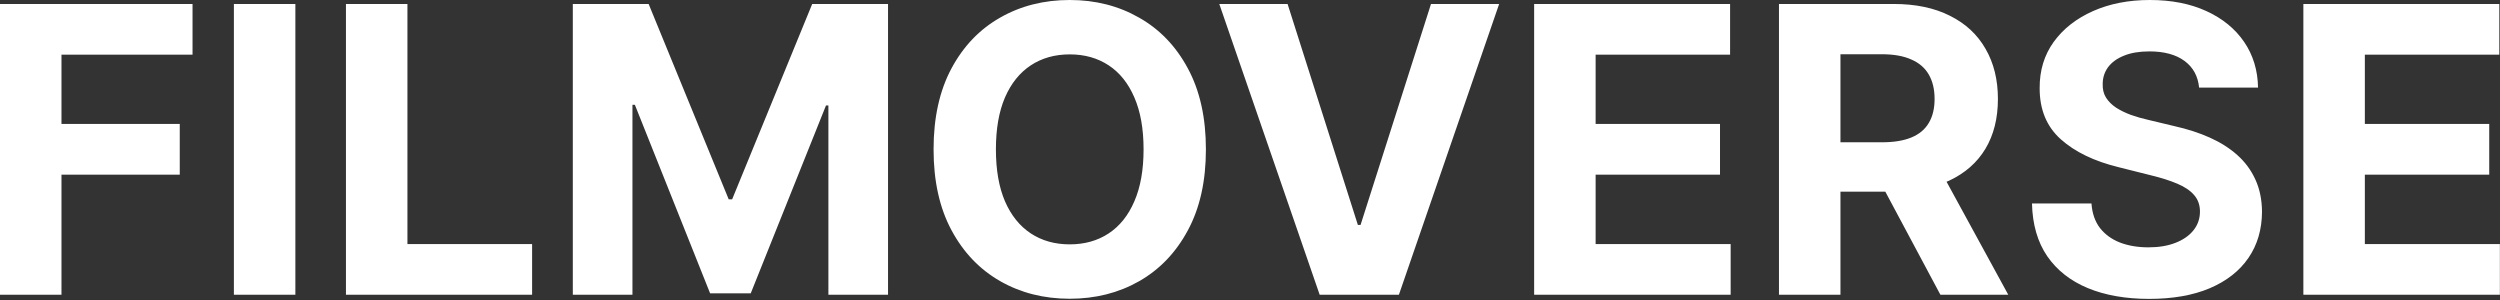 <svg width="1857" height="223" viewBox="0 0 1857 223" fill="none" xmlns="http://www.w3.org/2000/svg">
<rect x="0" y="0" width="1857" height="223" fill="#333333" stroke="none"/>
<path d="M-2.01166e-07 218.953V2.953H143.016V40.605H45.668V92.074H133.523V129.727H45.668V218.953H-2.01166e-07ZM219.401 2.953V218.953H173.733V2.953H219.401ZM256.975 218.953V2.953H302.643V181.301H395.244V218.953H256.975ZM425.487 2.953H481.808L541.292 148.078H543.823L603.308 2.953H659.628V218.953H615.331V78.363H613.538L557.64 217.898H527.476L471.577 77.836H469.784V218.953H425.487V2.953ZM895.746 110.953C895.746 134.508 891.281 154.547 882.352 171.07C873.492 187.594 861.398 200.215 846.07 208.934C830.813 217.582 813.656 221.906 794.602 221.906C775.406 221.906 758.18 217.547 742.922 208.828C727.664 200.109 715.605 187.488 706.746 170.965C697.887 154.441 693.457 134.437 693.457 110.953C693.457 87.398 697.887 67.359 706.746 50.836C715.605 34.312 727.664 21.727 742.922 13.078C758.18 4.359 775.406 -8.04663e-06 794.602 -8.04663e-06C813.656 -8.04663e-06 830.813 4.359 846.07 13.078C861.398 21.727 873.492 34.312 882.352 50.836C891.281 67.359 895.746 87.398 895.746 110.953ZM849.445 110.953C849.445 95.695 847.16 82.828 842.59 72.352C838.09 61.875 831.727 53.93 823.5 48.516C815.273 43.102 805.641 40.395 794.602 40.395C783.563 40.395 773.93 43.102 765.703 48.516C757.477 53.93 751.078 61.875 746.508 72.352C742.008 82.828 739.758 95.695 739.758 110.953C739.758 126.211 742.008 139.078 746.508 149.555C751.078 160.031 757.477 167.977 765.703 173.391C773.93 178.805 783.563 181.512 794.602 181.512C805.641 181.512 815.273 178.805 823.5 173.391C831.727 167.977 838.09 160.031 842.59 149.555C847.16 139.078 849.445 126.211 849.445 110.953ZM956.417 2.953L1008.62 167.062H1010.63L1062.94 2.953H1113.57L1039.1 218.953H980.253L905.687 2.953H956.417ZM1139.56 218.953V2.953H1285.11V40.605H1185.23V92.074H1277.62V129.727H1185.23V181.301H1285.53V218.953H1139.56ZM1321.42 218.953V2.953H1406.64C1422.95 2.953 1436.87 5.871 1448.4 11.707C1460 17.473 1468.83 25.664 1474.87 36.281C1480.99 46.828 1484.05 59.238 1484.05 73.512C1484.05 87.856 1480.96 100.195 1474.77 110.531C1468.58 120.797 1459.62 128.672 1447.88 134.156C1436.2 139.641 1422.07 142.383 1405.48 142.383H1348.42V105.68H1398.09C1406.81 105.68 1414.05 104.484 1419.82 102.094C1425.59 99.703 1429.88 96.117 1432.69 91.336C1435.57 86.555 1437.01 80.613 1437.01 73.512C1437.01 66.34 1435.57 60.293 1432.69 55.371C1429.88 50.449 1425.55 46.723 1419.71 44.191C1413.95 41.59 1406.67 40.289 1397.88 40.289H1367.09V218.953H1321.42ZM1438.07 120.656L1491.75 218.953H1441.34L1388.81 120.656H1438.07ZM1633.5 65.074C1632.66 56.566 1629.04 49.957 1622.64 45.246C1616.24 40.535 1607.55 38.18 1596.59 38.18C1589.13 38.18 1582.84 39.234 1577.71 41.344C1572.57 43.383 1568.64 46.23 1565.89 49.887C1563.22 53.543 1561.89 57.691 1561.89 62.332C1561.75 66.199 1562.55 69.574 1564.31 72.457C1566.14 75.34 1568.64 77.836 1571.8 79.945C1574.96 81.984 1578.62 83.777 1582.77 85.324C1586.92 86.801 1591.35 88.066 1596.06 89.121L1615.46 93.762C1624.89 95.871 1633.54 98.684 1641.41 102.199C1649.29 105.715 1656.11 110.039 1661.87 115.172C1667.64 120.305 1672.1 126.352 1675.27 133.312C1678.5 140.273 1680.15 148.254 1680.22 157.254C1680.15 170.473 1676.78 181.934 1670.1 191.637C1663.49 201.27 1653.93 208.758 1641.41 214.102C1628.96 219.375 1613.95 222.012 1596.38 222.012C1578.94 222.012 1563.75 219.34 1550.81 213.996C1537.95 208.652 1527.89 200.742 1520.65 190.266C1513.48 179.719 1509.71 166.676 1509.36 151.137H1553.55C1554.05 158.379 1556.12 164.426 1559.78 169.277C1563.5 174.059 1568.46 177.68 1574.65 180.141C1580.91 182.531 1587.97 183.727 1595.85 183.727C1603.58 183.727 1610.3 182.602 1615.99 180.352C1621.76 178.102 1626.22 174.973 1629.39 170.965C1632.55 166.957 1634.13 162.352 1634.13 157.148C1634.13 152.297 1632.69 148.219 1629.81 144.914C1627 141.609 1622.85 138.797 1617.36 136.477C1611.95 134.156 1605.3 132.047 1597.43 130.148L1573.91 124.242C1555.7 119.812 1541.32 112.887 1530.77 103.465C1520.23 94.043 1514.99 81.352 1515.06 65.391C1514.99 52.312 1518.47 40.887 1525.5 31.113C1532.6 21.34 1542.34 13.711 1554.71 8.227C1567.09 2.742 1581.15 -8.04663e-06 1596.9 -8.04663e-06C1612.93 -8.04663e-06 1626.93 2.742 1638.88 8.227C1650.9 13.711 1660.25 21.34 1666.93 31.113C1673.61 40.887 1677.06 52.207 1677.27 65.074H1633.5ZM1710.94 218.953V2.953H1856.49V40.605H1756.61V92.074H1849V129.727H1756.61V181.301H1856.91V218.953H1710.94Z" fill="white"/>
</svg>
